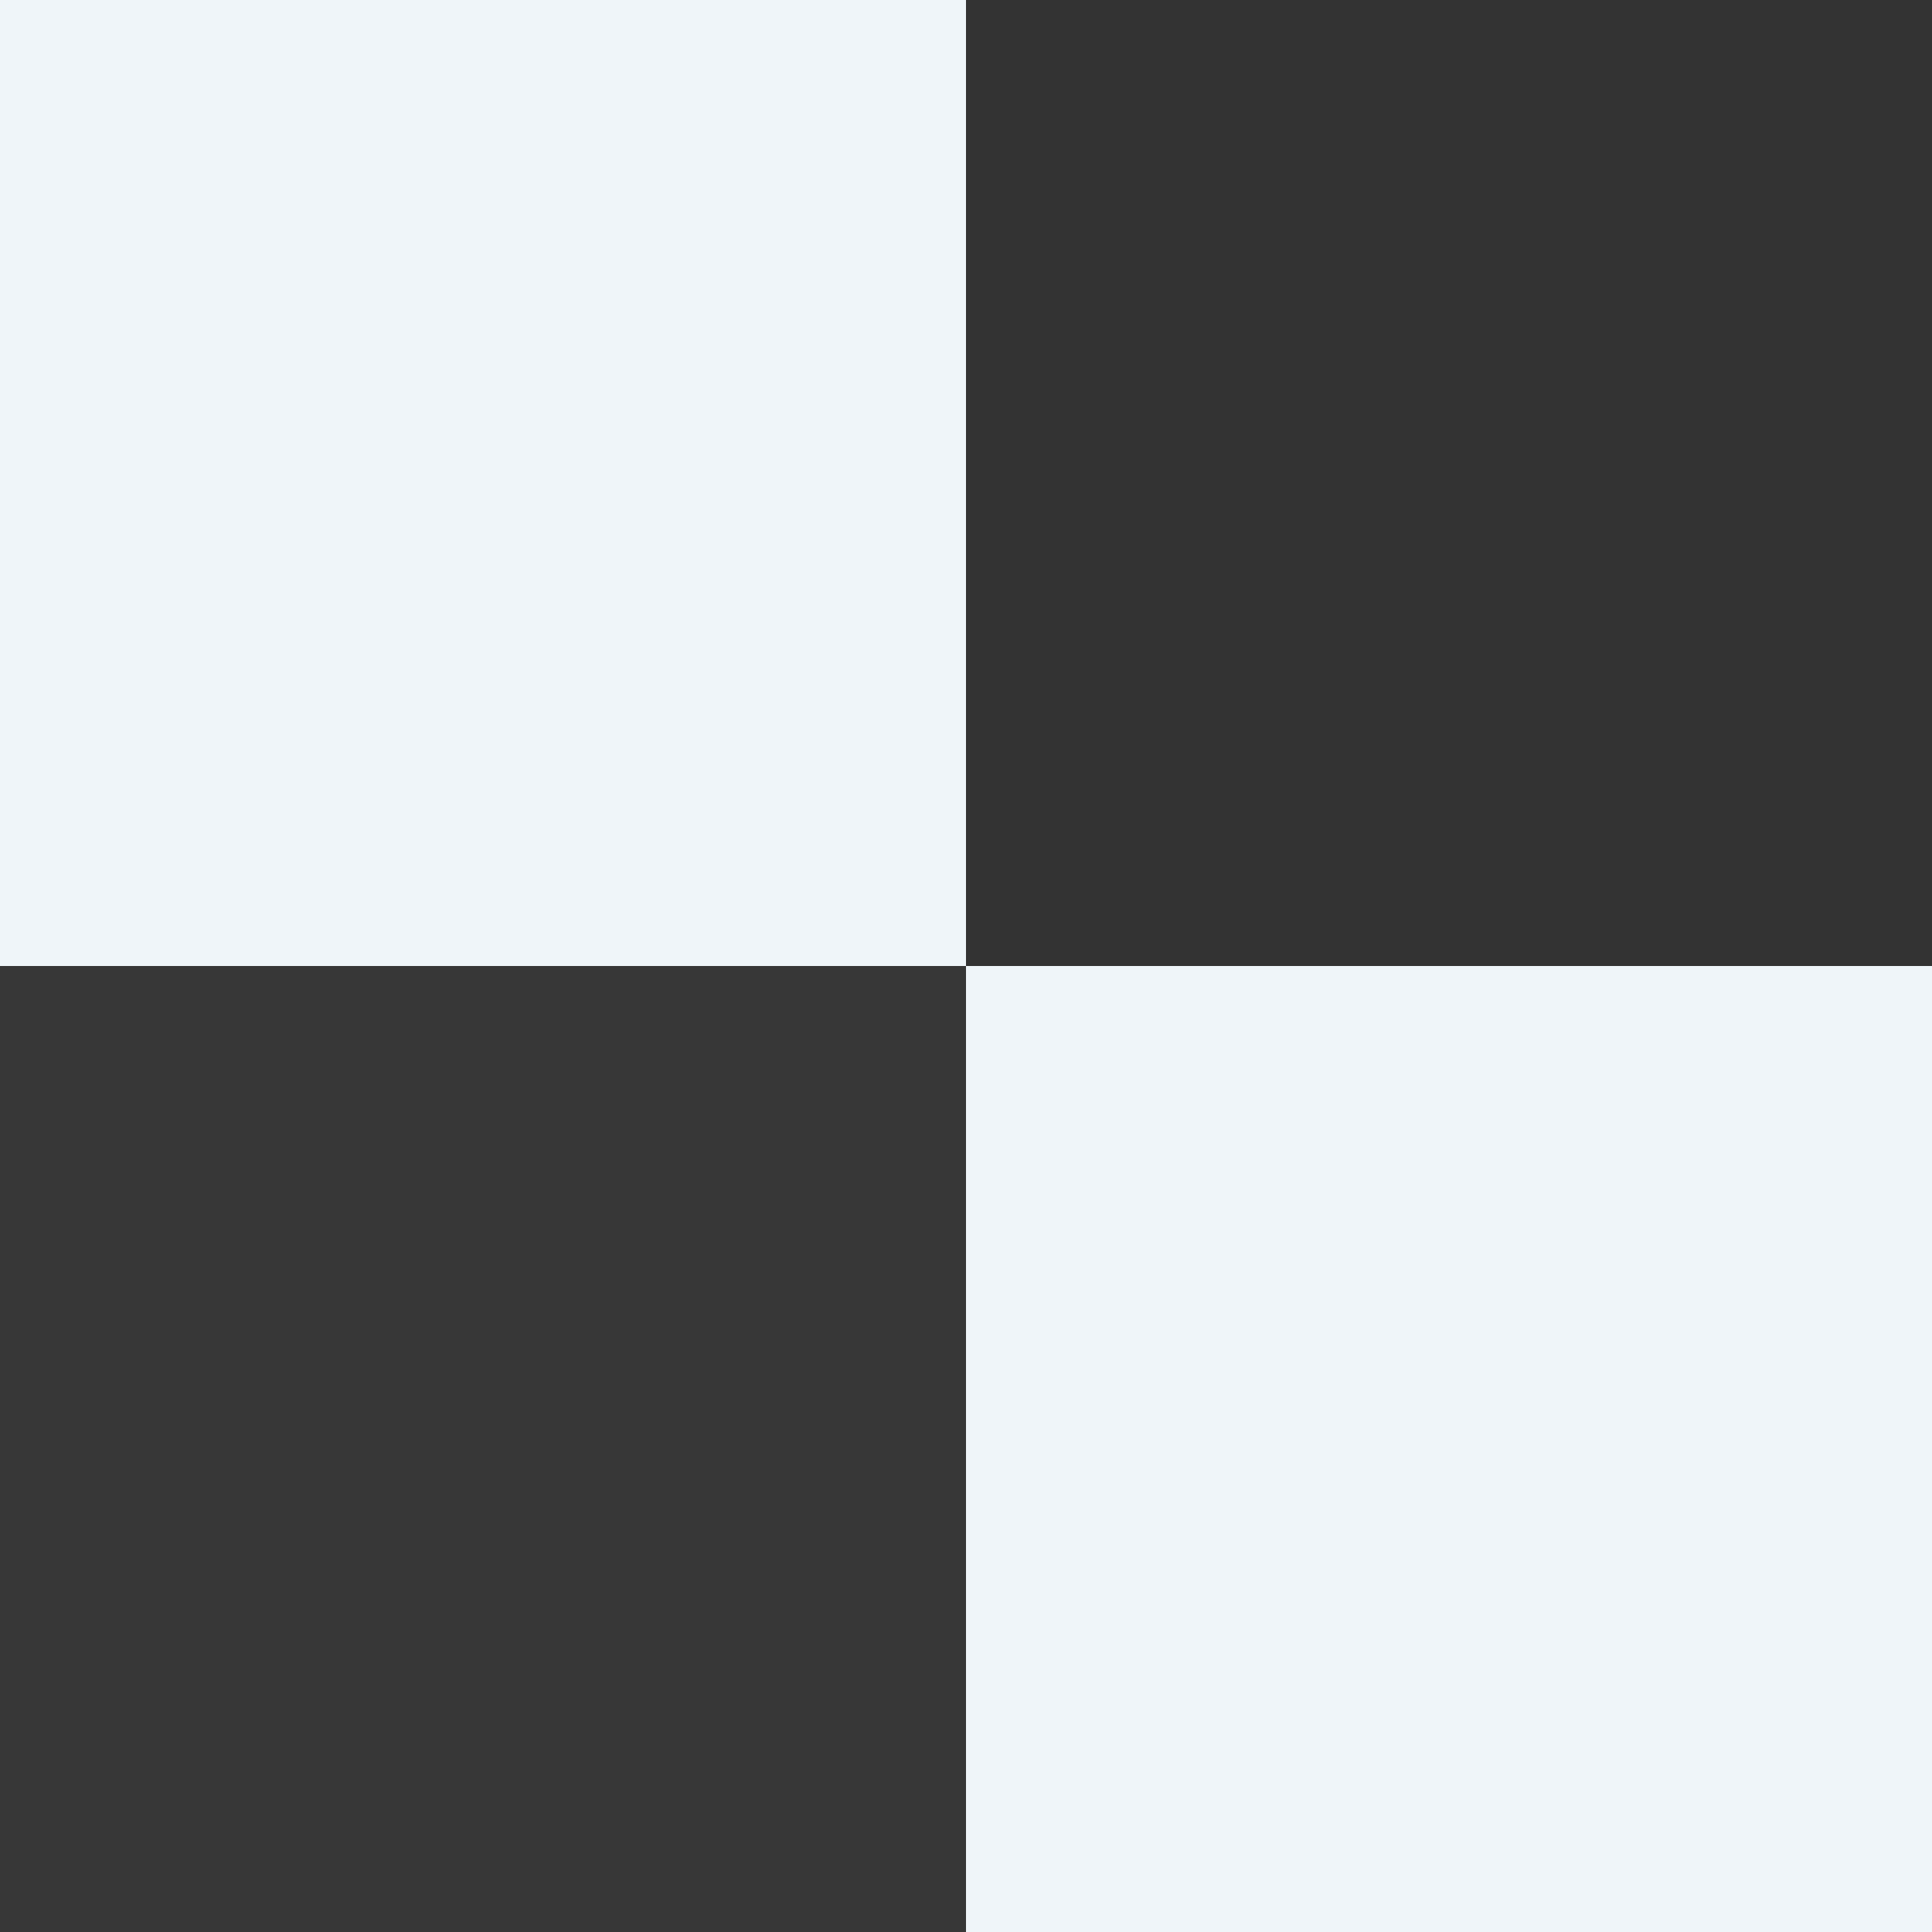 <svg width="77" height="77" viewBox="0 0 77 77" fill="none" xmlns="http://www.w3.org/2000/svg">
<rect x="0" y="0" width="77" height="77" fill="#333333" stroke="none"/>
<rect width="38.5" height="38.5" fill="#EFF5F9"/>
<rect x="38.5" y="38.5" width="38.5" height="38.5" fill="#EFF5F9"/>
<rect y="38.5" width="38.5" height="38.5" fill="white" fill-opacity="0.02"/>
</svg>
